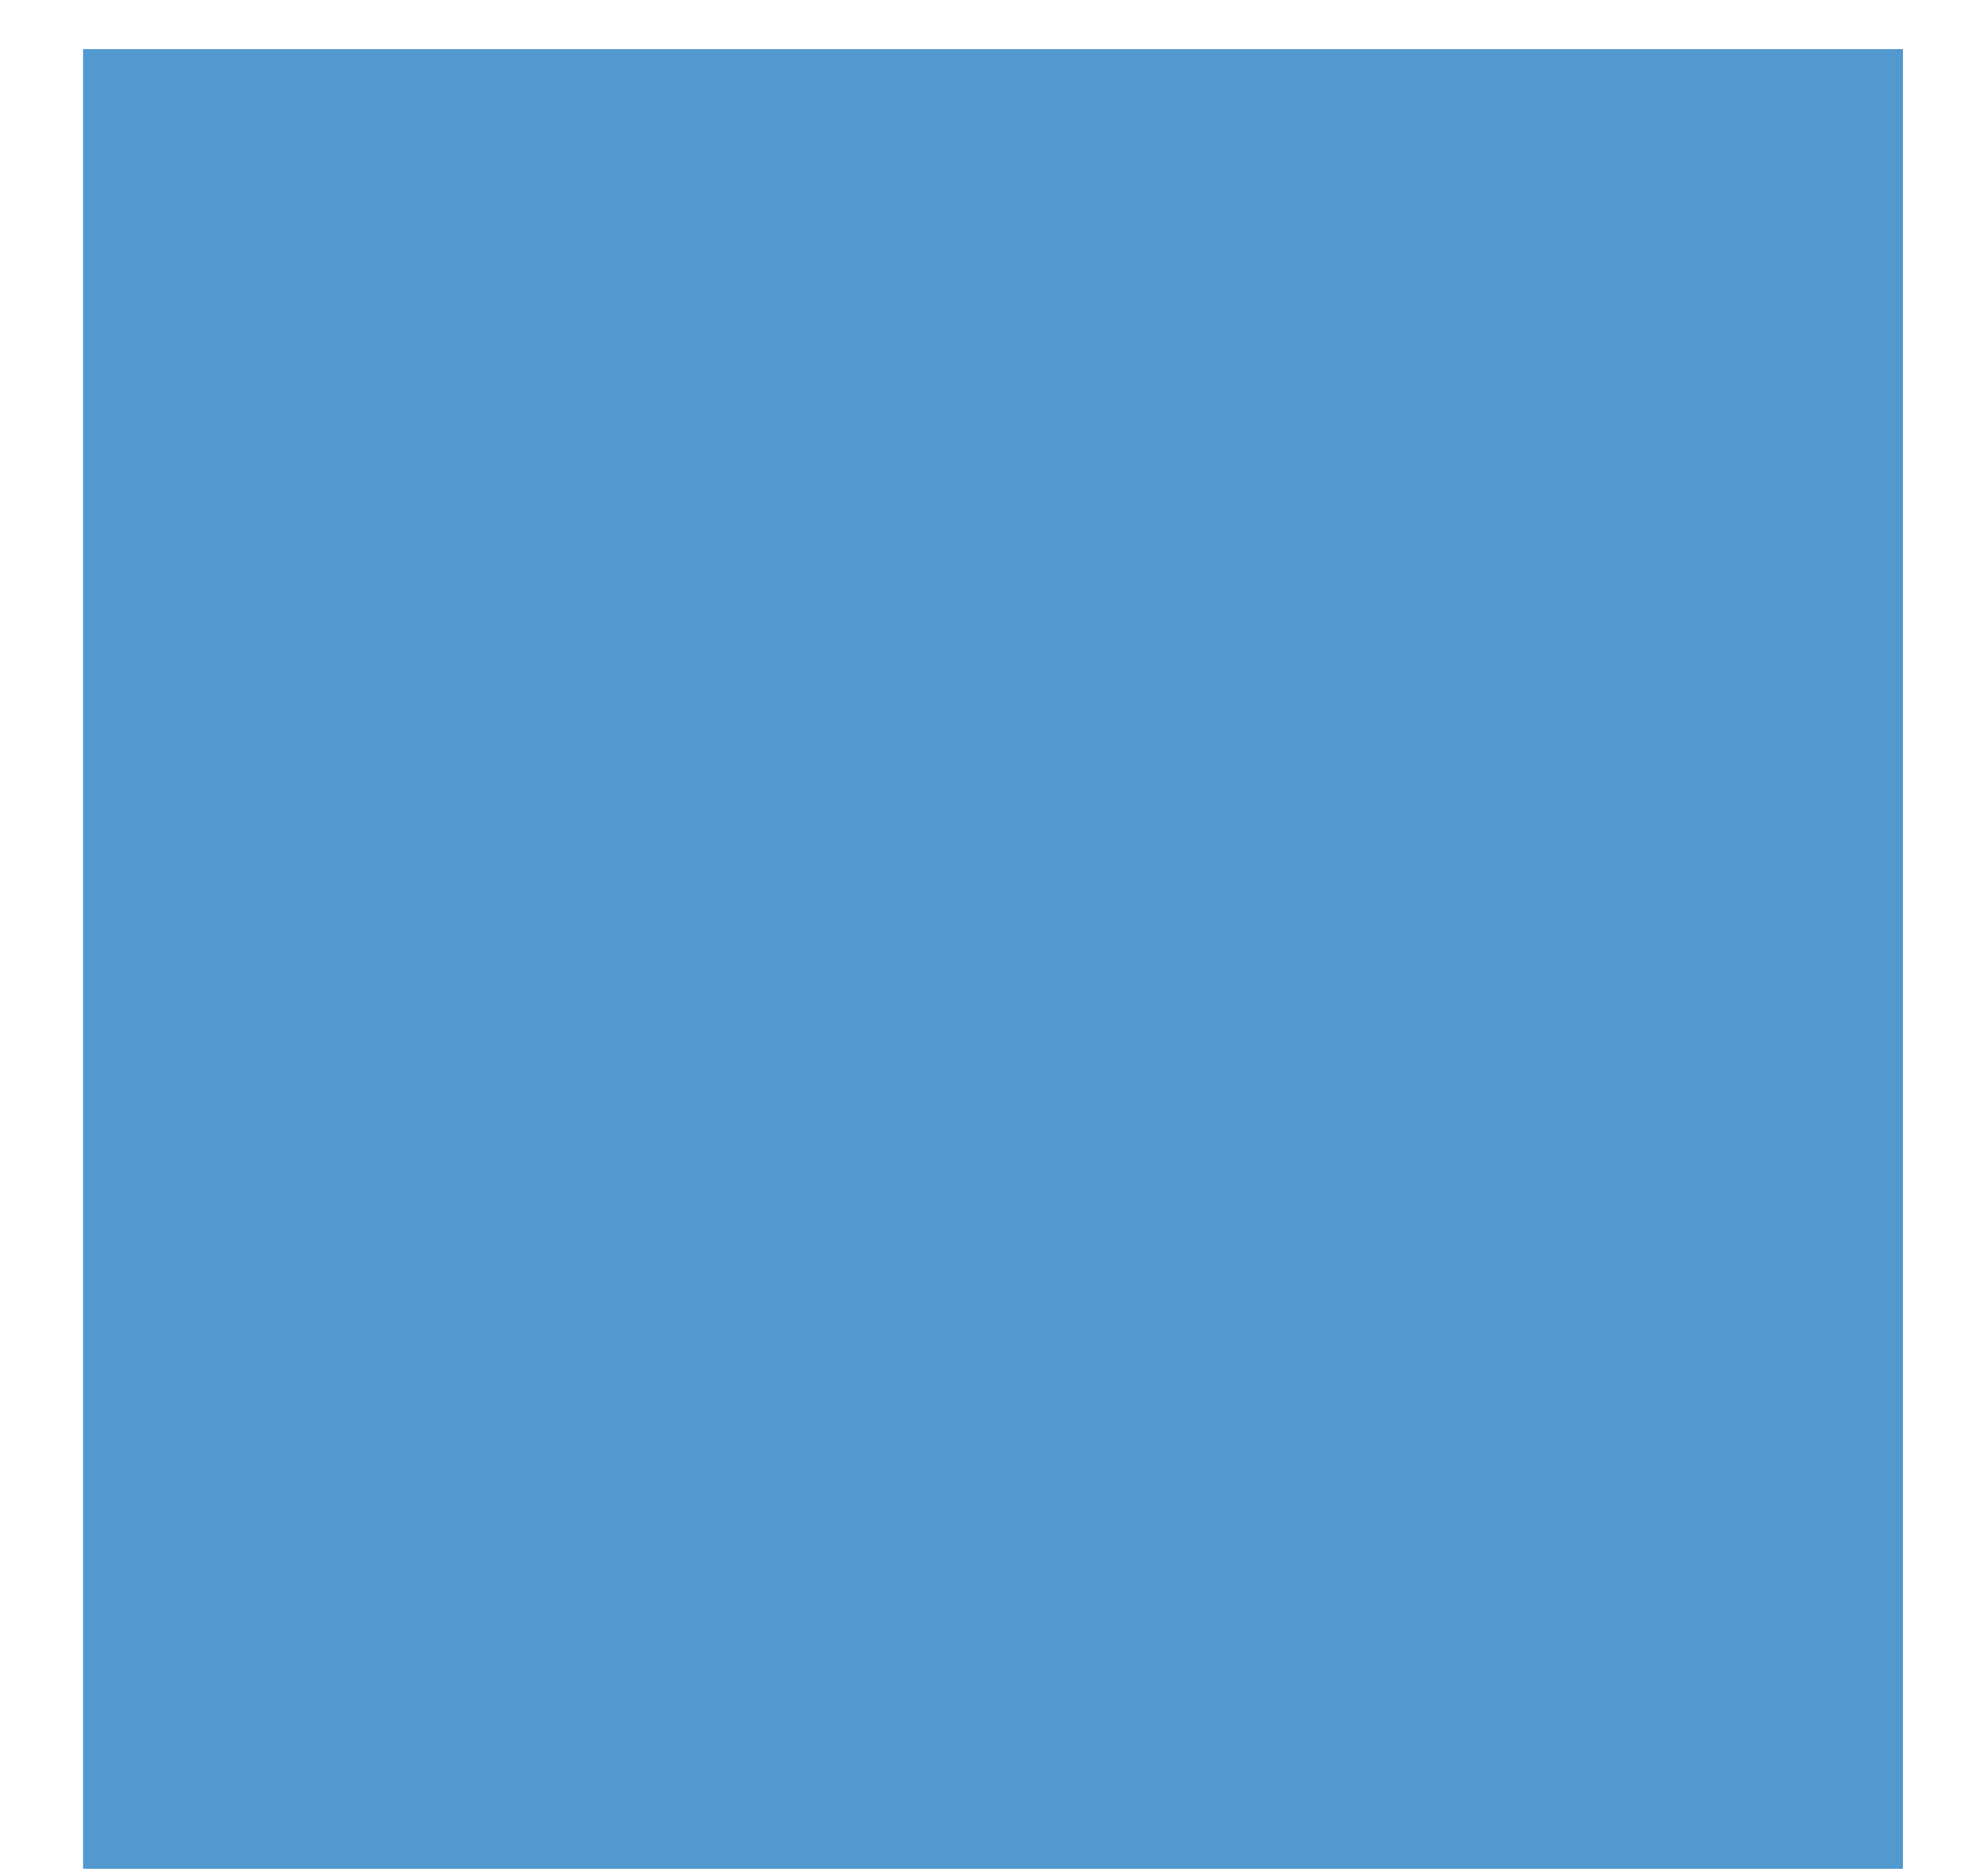 <?xml version="1.0" encoding="UTF-8"?> <svg xmlns="http://www.w3.org/2000/svg" width="21" height="20" viewBox="0 0 21 20" fill="none"> <path d="M20.285 19.923L20.285 0.523L0.885 0.523L0.885 19.923L20.285 19.923Z" fill="#5199CE"></path> </svg> 